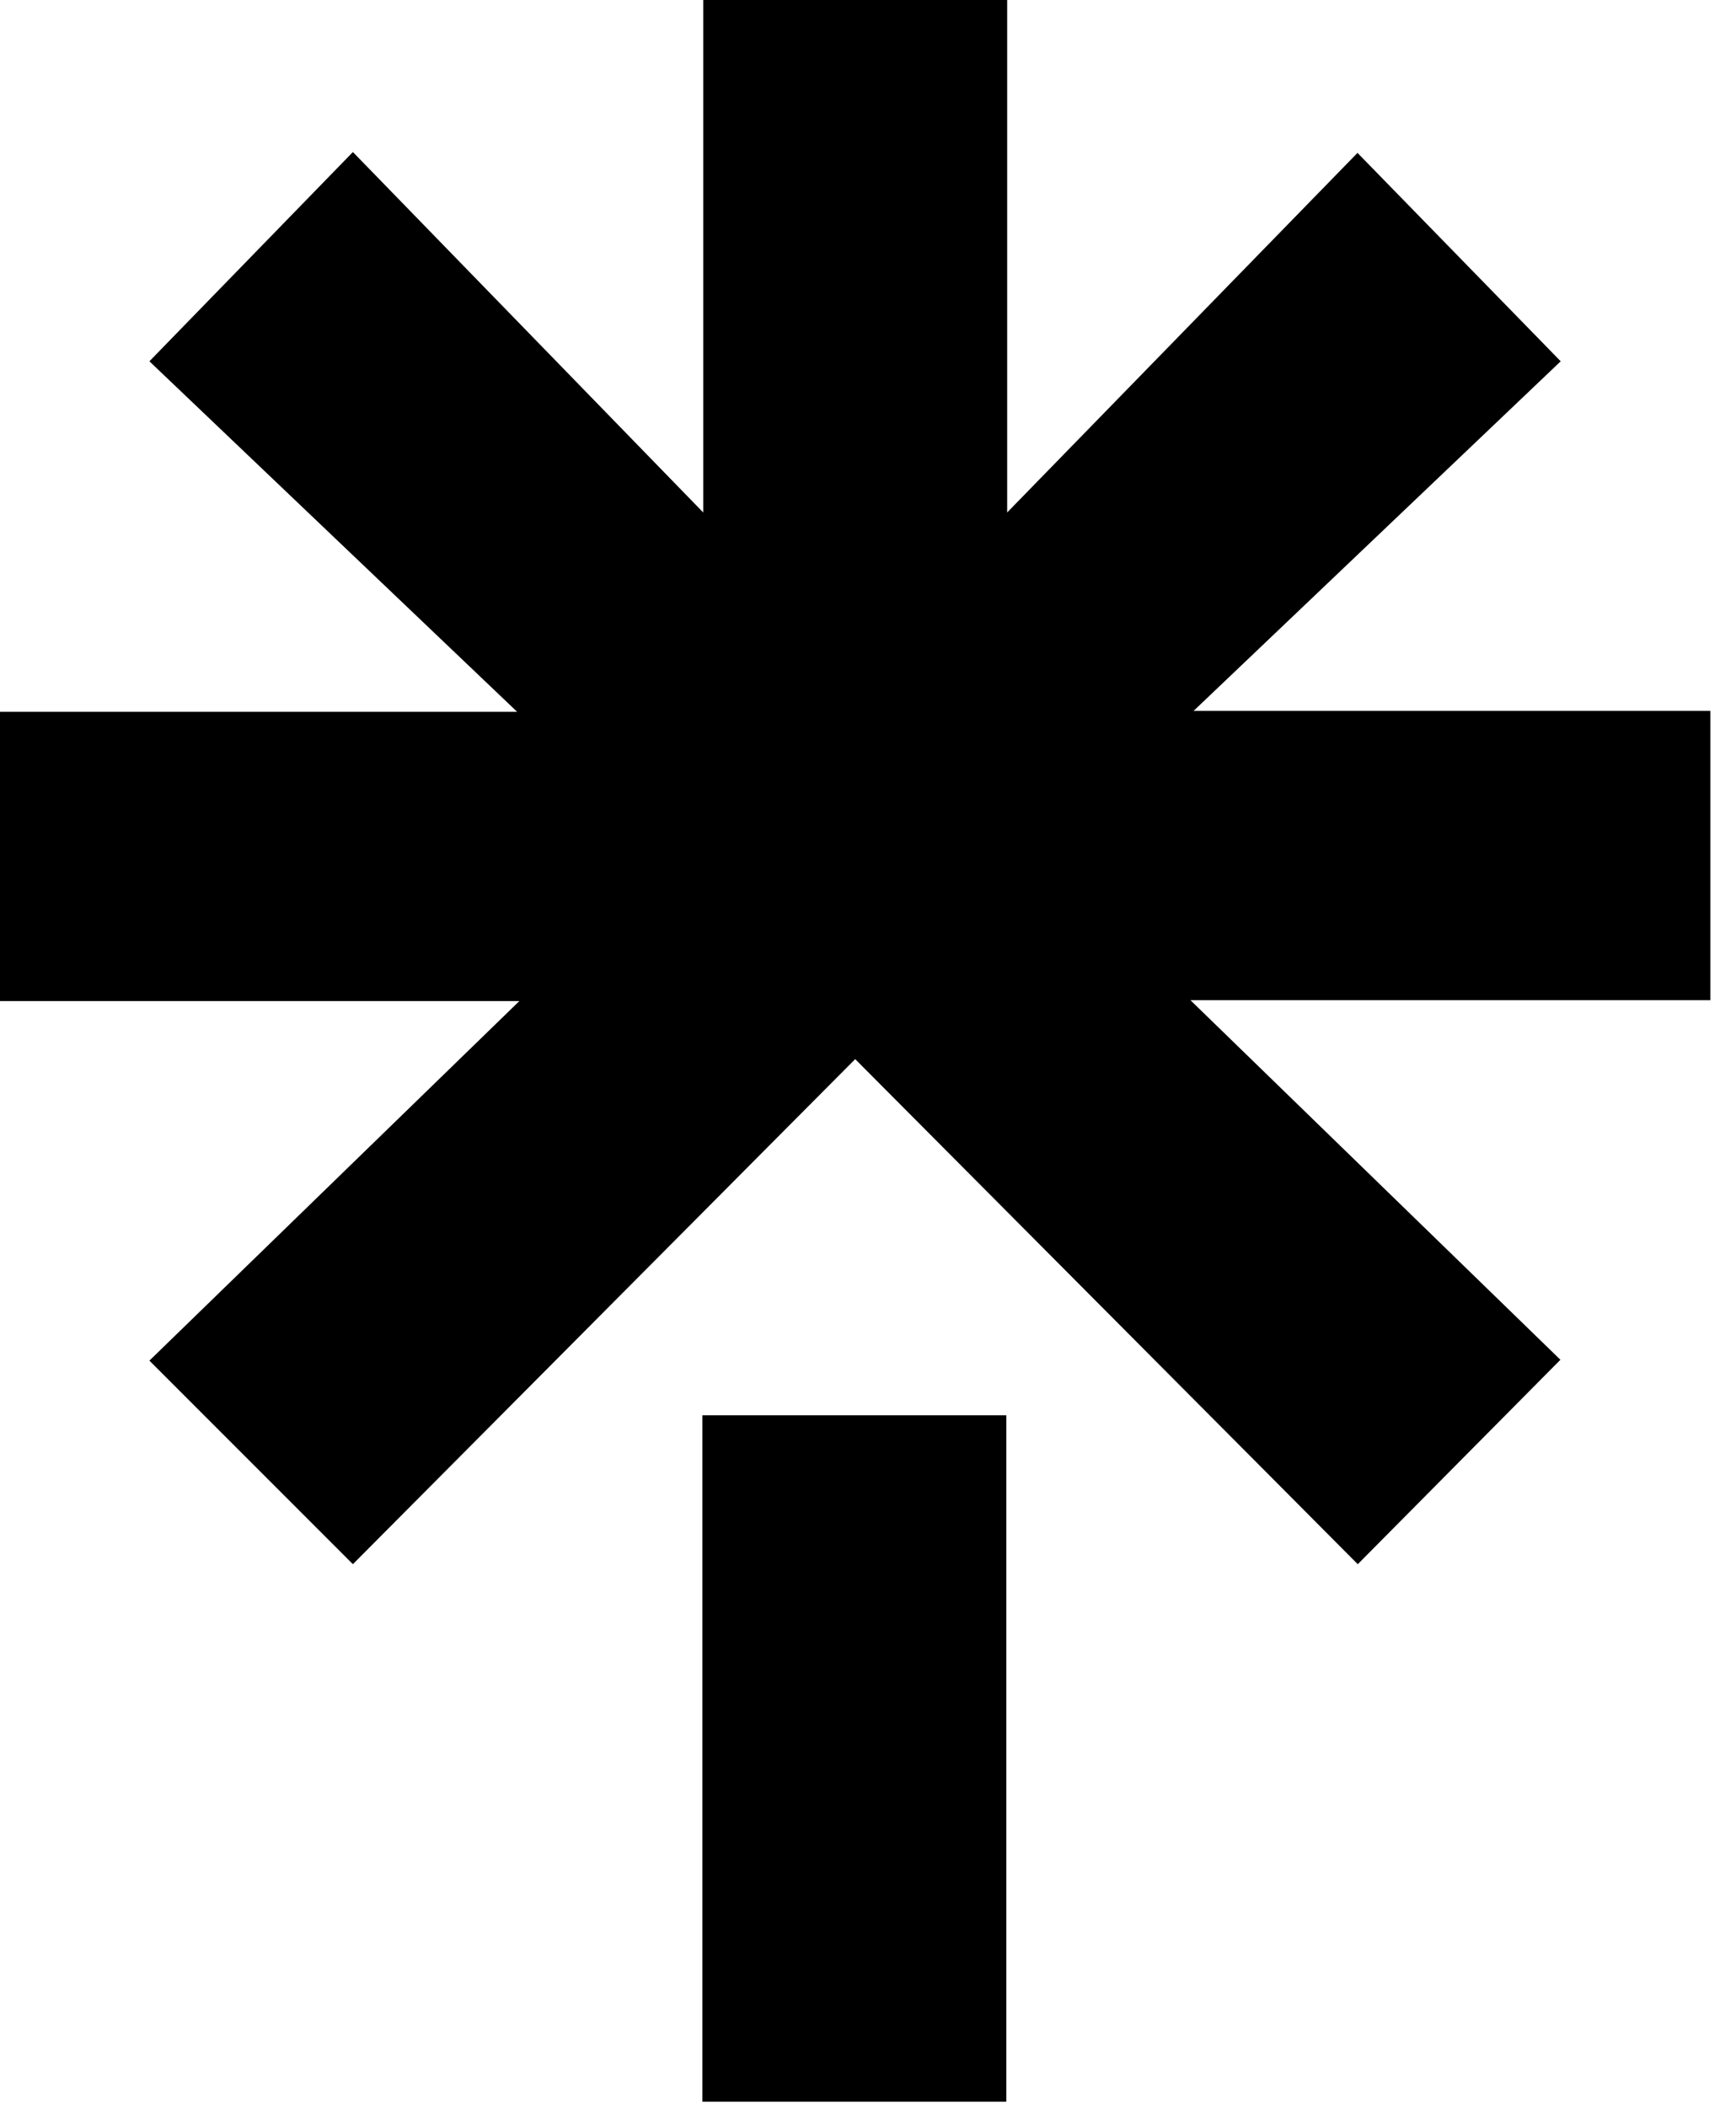 <svg width="61" height="74" viewBox="0 0 61 74" fill="none" xmlns="http://www.w3.org/2000/svg">
<g clip-path="url(#clip0_17_722)">
<path d="M24.68 49.71H35.36V73.82H24.68V49.71ZM0 25H18.17L5.25 12.69L12.4 5.34L24.71 18V0H35.39V18L47.7 5.37L54.84 12.69L41.94 24.97H60.1V35.13H41.83L54.83 47.76L47.71 54.94L30.05 37.2L12.4 54.94L5.25 47.79L18.25 35.16H0V25Z" fill="black"/>
</g>
<defs>
<clipPath id="clip0_17_722">
<rect width="60.1" height="73.82" fill="white"/>
</clipPath>
</defs>
</svg>

